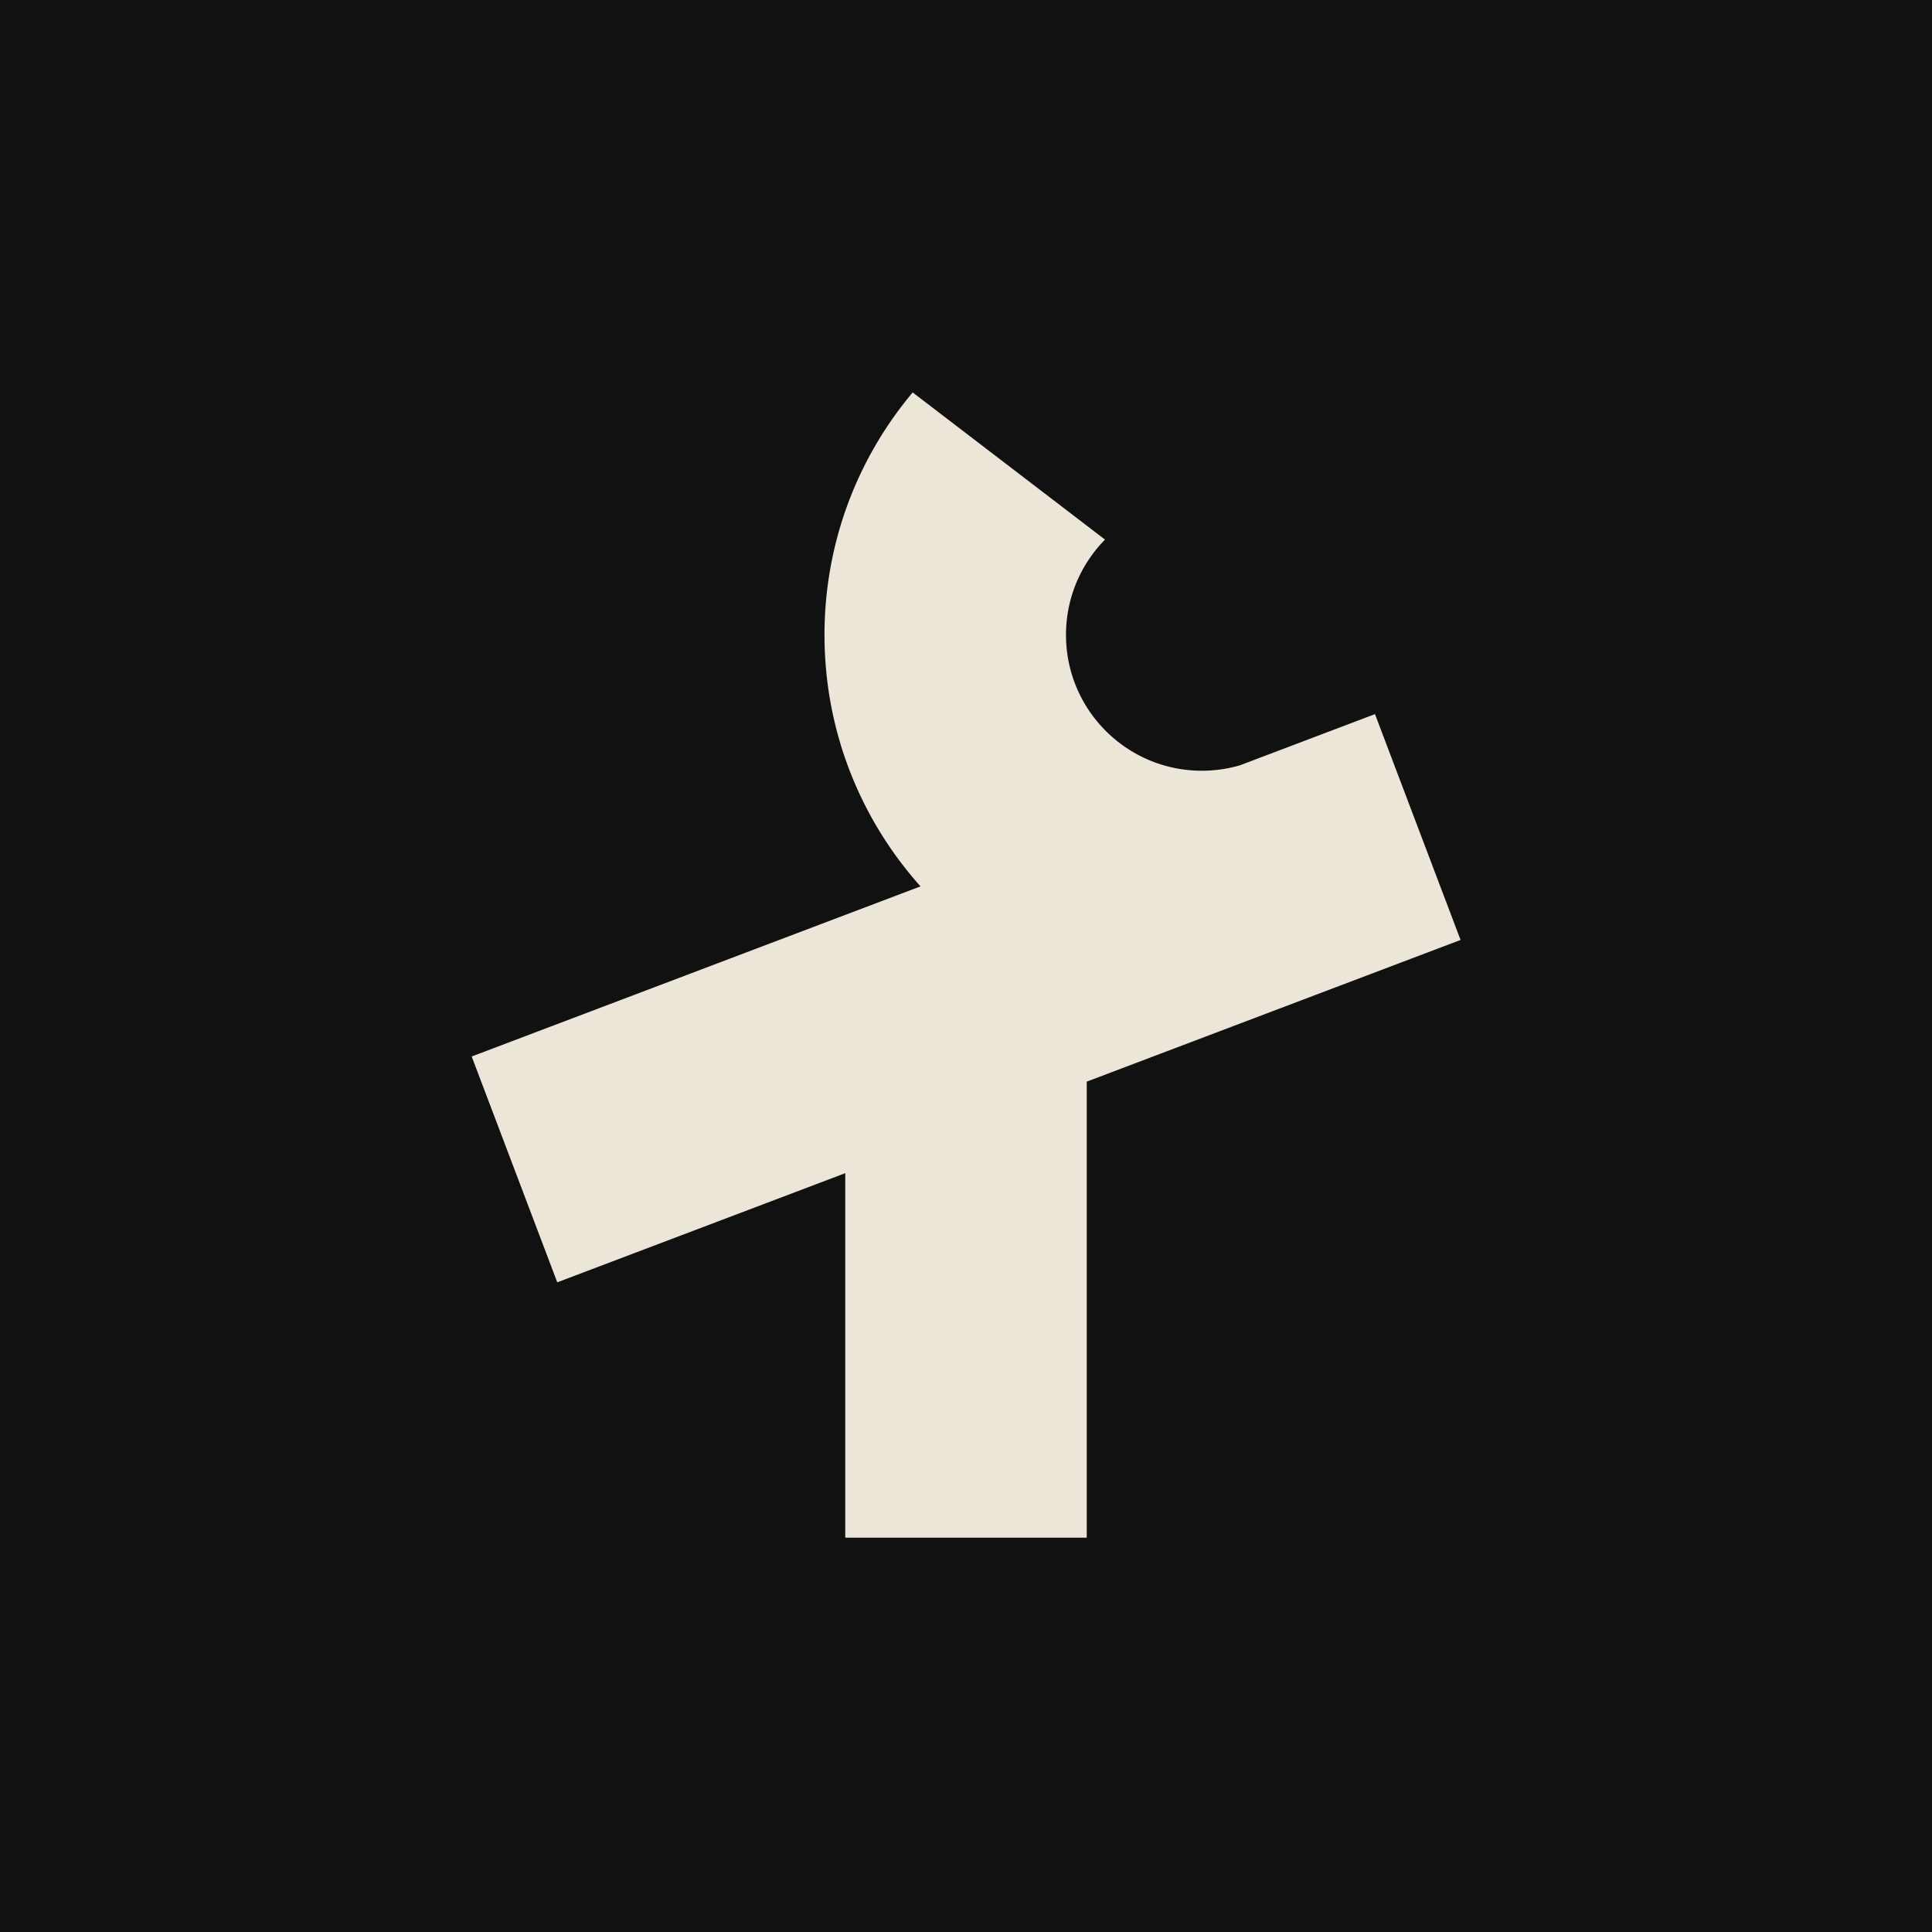 <svg width="1024" height="1024" fill="none" xmlns="http://www.w3.org/2000/svg">
  <path fill="#121111" d="M0 0h1024v1024H0z" />
  <path
    d="M448 815h128V573.287l198.13-75.096L728.764 378.5l-71.602 27.139A72.043 72.043 0 0 1 637 408.5c-39.765 0-72-32.236-72-72 0-19.674 7.891-37.504 20.68-50.5l-101.943-78C454.567 242.755 437 287.576 437 336.5c0 51.206 19.243 97.917 50.893 133.296L250 559.963l45.366 119.691L448 621.802V815Z"
    fill="#ECE6D9" />
</svg>